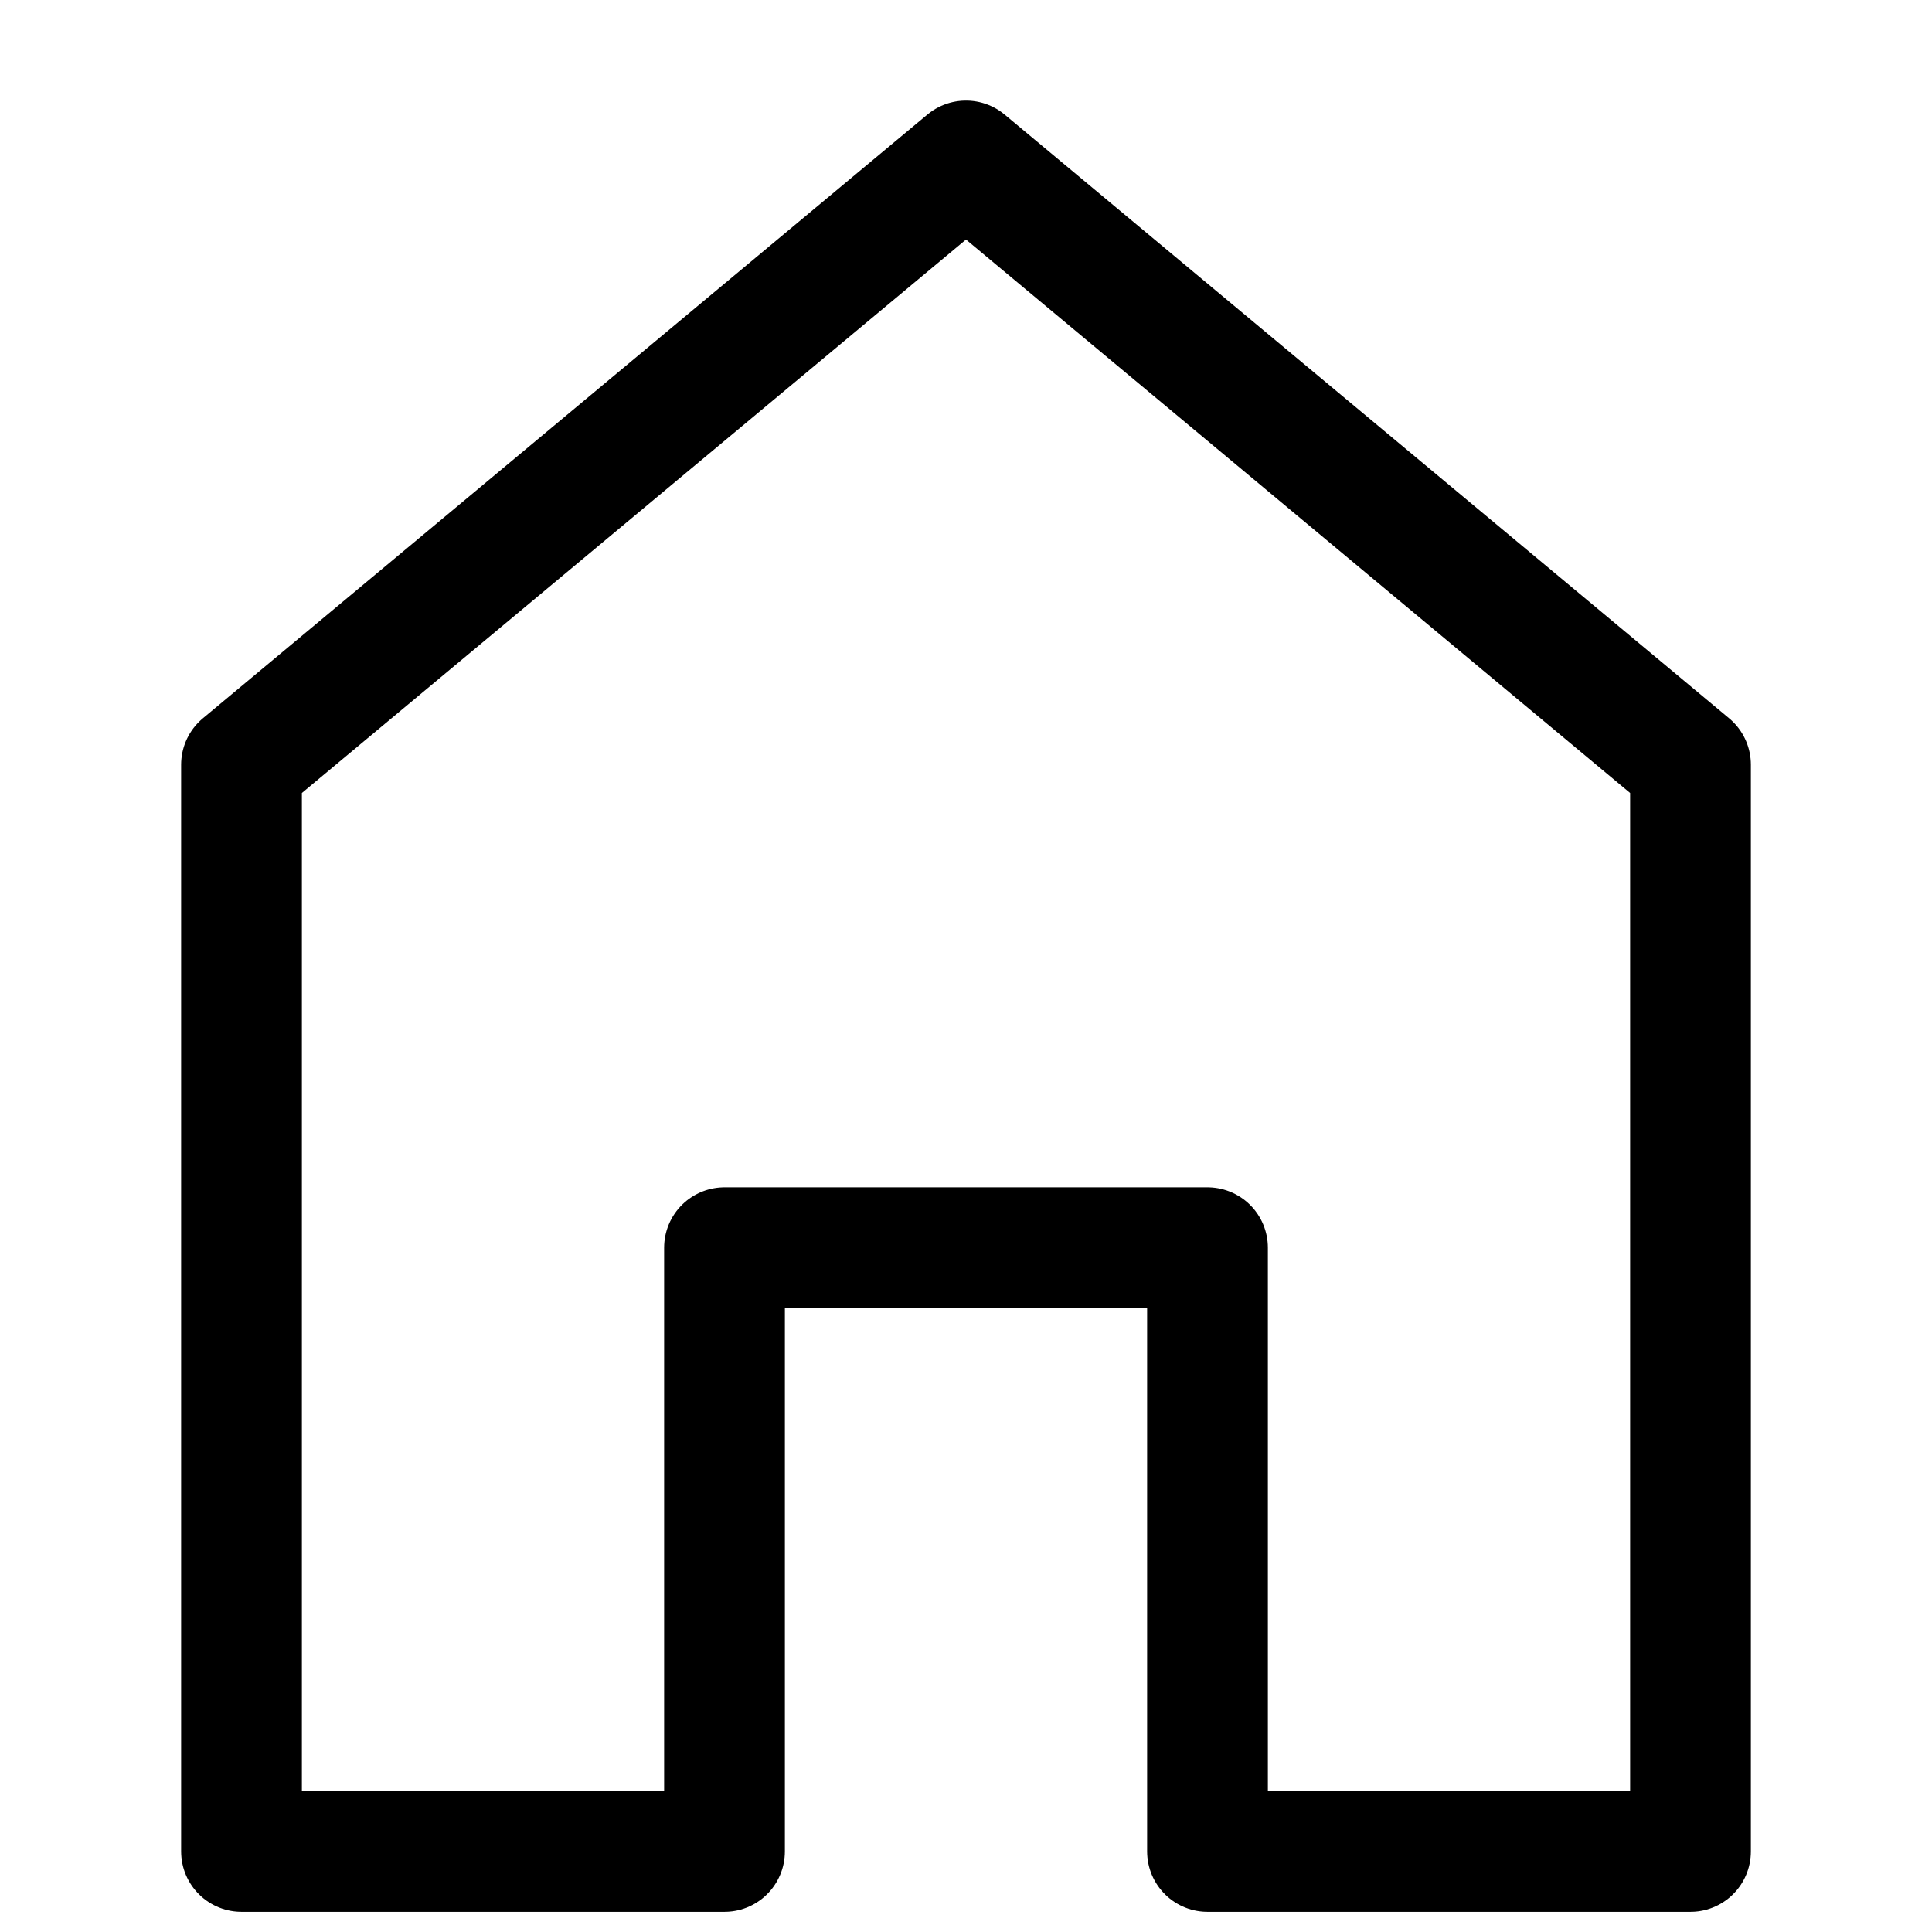 <svg width="16" height="16" viewBox="0 0 16 16" fill="none" xmlns="http://www.w3.org/2000/svg">
<path d="M6 10.333V15.333H2V6.333L8 1.333L14 6.333V15.333H10V10.333H6Z" stroke="black" stroke-linecap="round" stroke-linejoin="round"/>
</svg>
